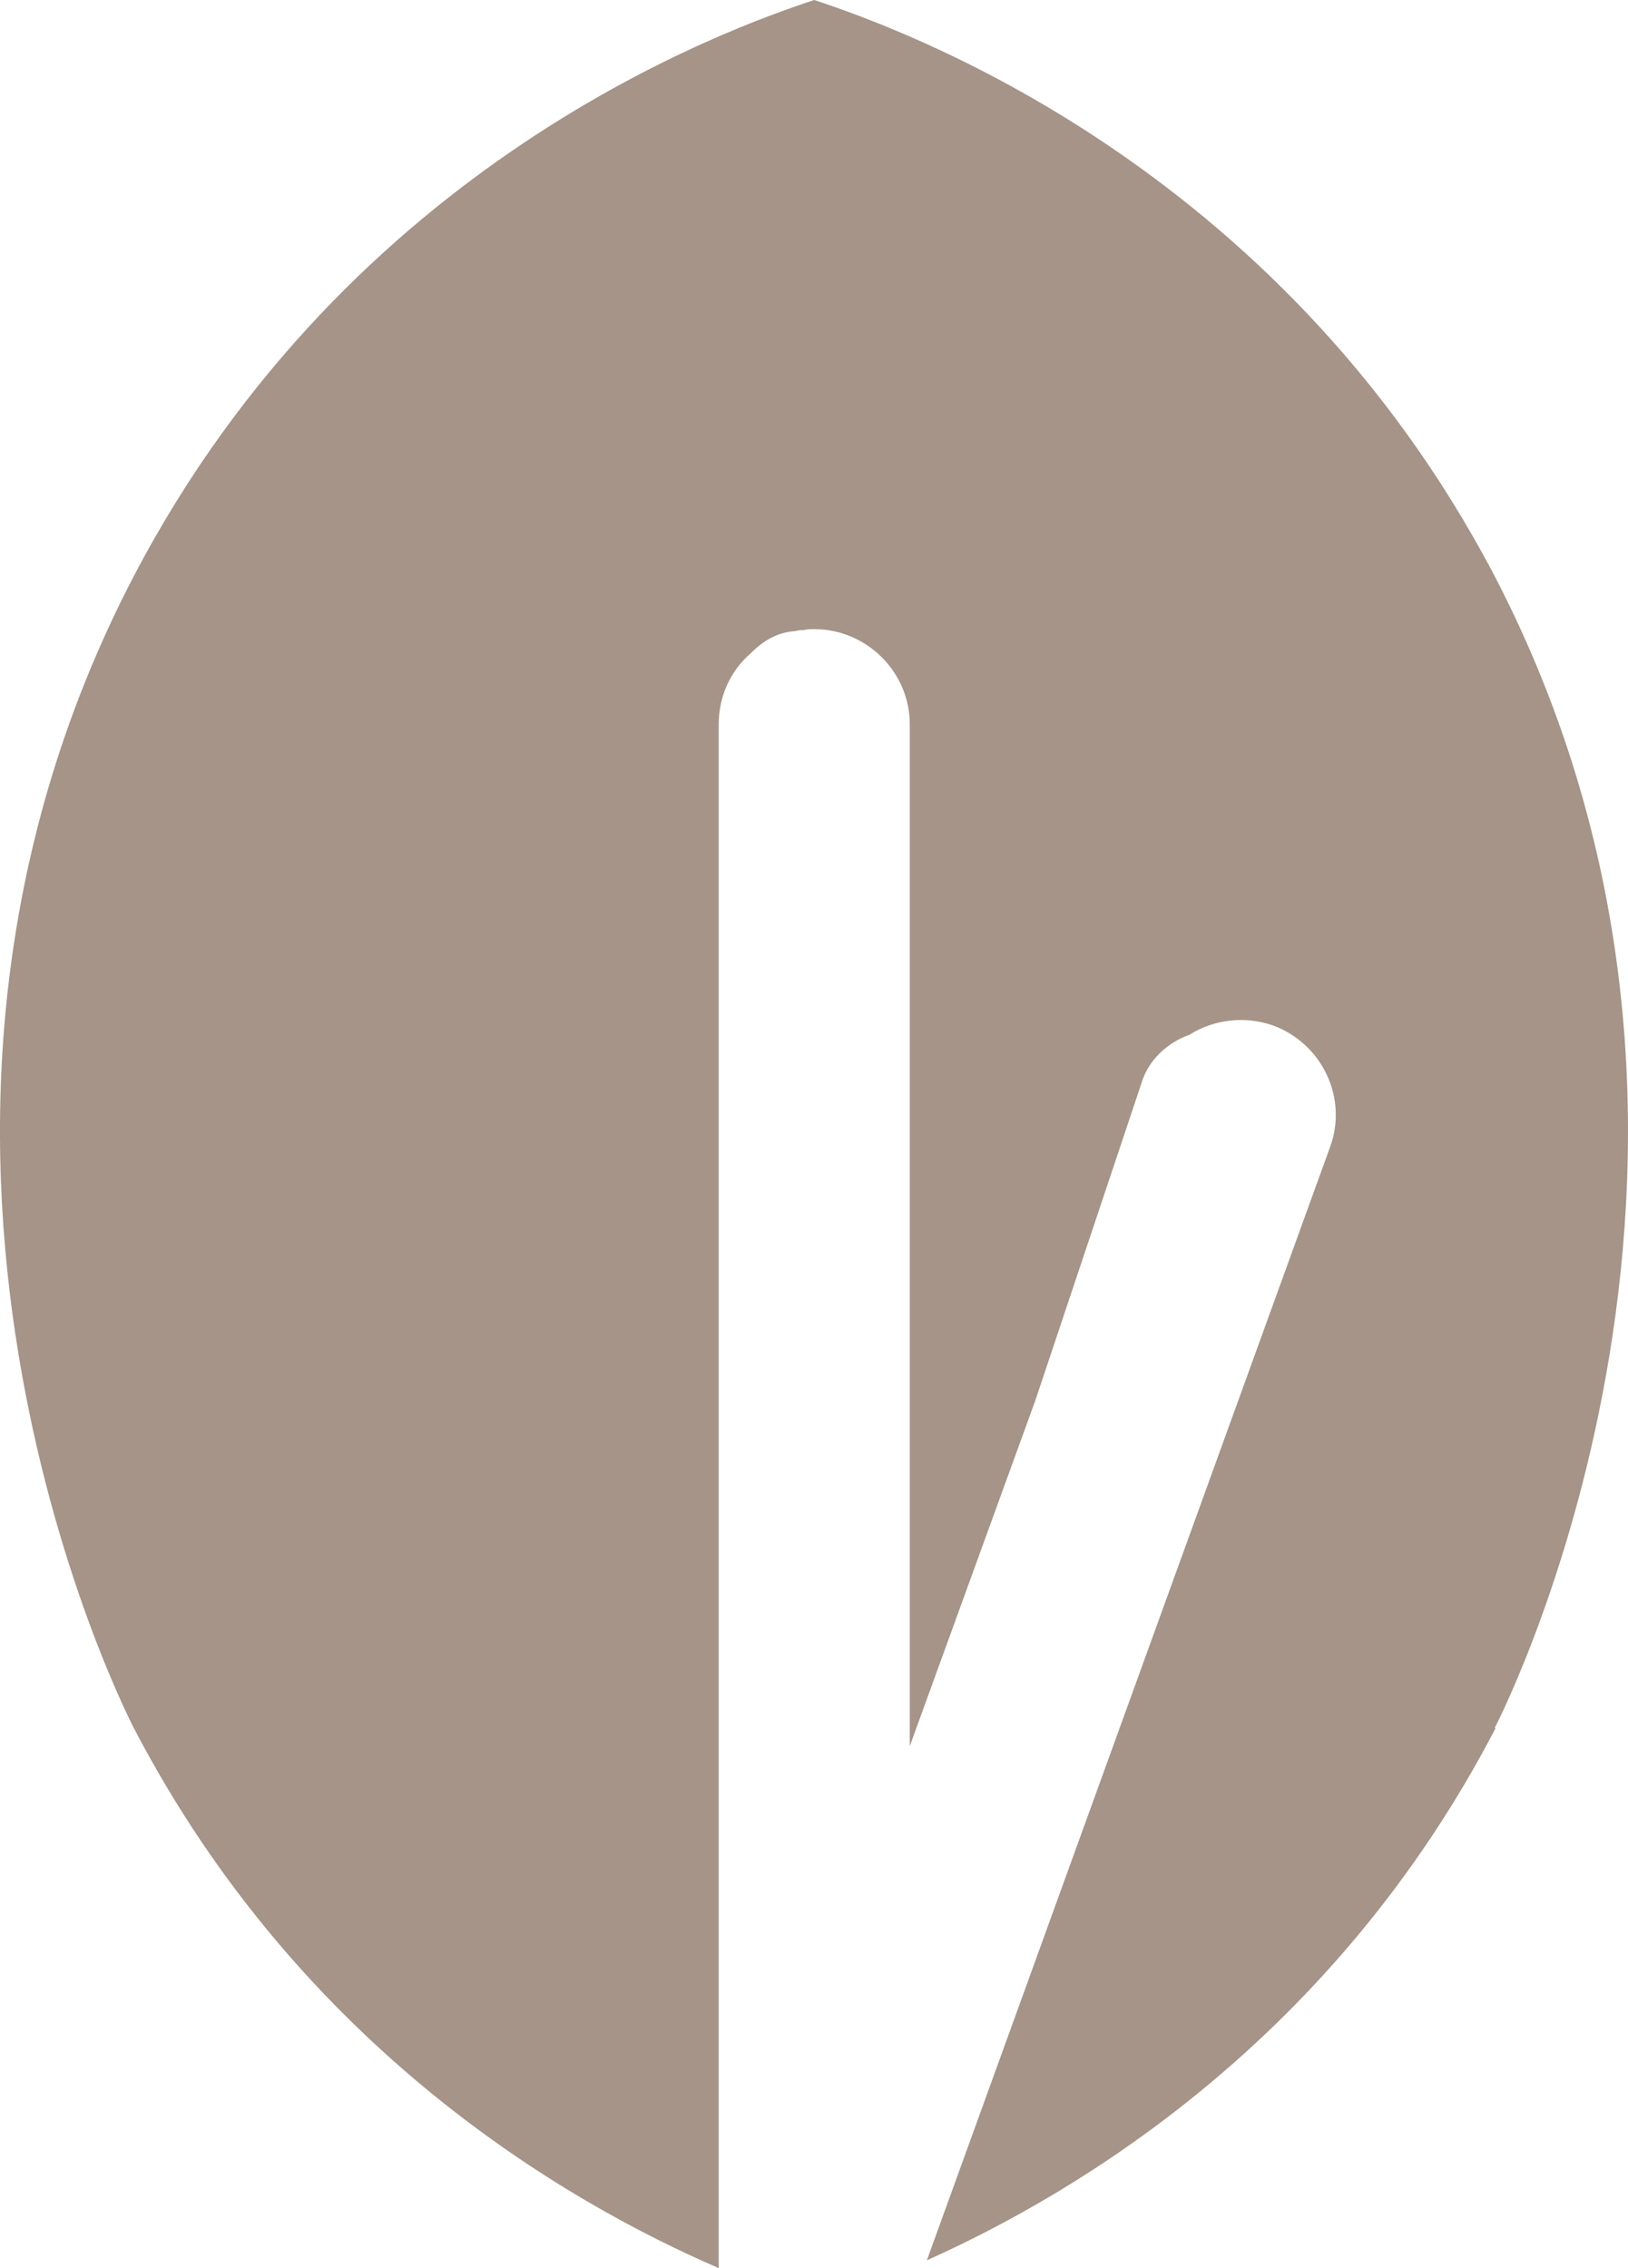 <?xml version="1.0" encoding="UTF-8" standalone="no"?>
<svg width="28" height="39" viewBox="0 0 28 39" fill="none" xmlns="http://www.w3.org/2000/svg">
<path d="M25.723 29.715C22.942 35.062 18.561 37.693 15.941 38.866L22.875 19.726C23.187 18.88 22.74 17.941 21.889 17.631C21.401 17.464 20.887 17.531 20.474 17.782C20.457 17.799 20.44 17.799 20.44 17.799C20.078 17.933 19.749 18.226 19.631 18.628L17.803 24.092L15.647 30.025V12.453C15.647 11.556 14.905 10.818 14.004 10.818C13.936 10.818 13.869 10.818 13.827 10.835C13.776 10.835 13.726 10.835 13.675 10.852C13.38 10.869 13.119 11.02 12.917 11.229C12.572 11.522 12.361 11.966 12.361 12.453V39C9.783 37.886 5.191 35.254 2.302 29.715C2.074 29.271 -2.762 19.609 2.302 9.905C6.034 2.774 12.538 0.486 14.004 0C15.47 0.486 21.974 2.782 25.706 9.905C30.752 19.617 25.933 29.279 25.706 29.715H25.723Z" fill="#A59487"/>
</svg>
